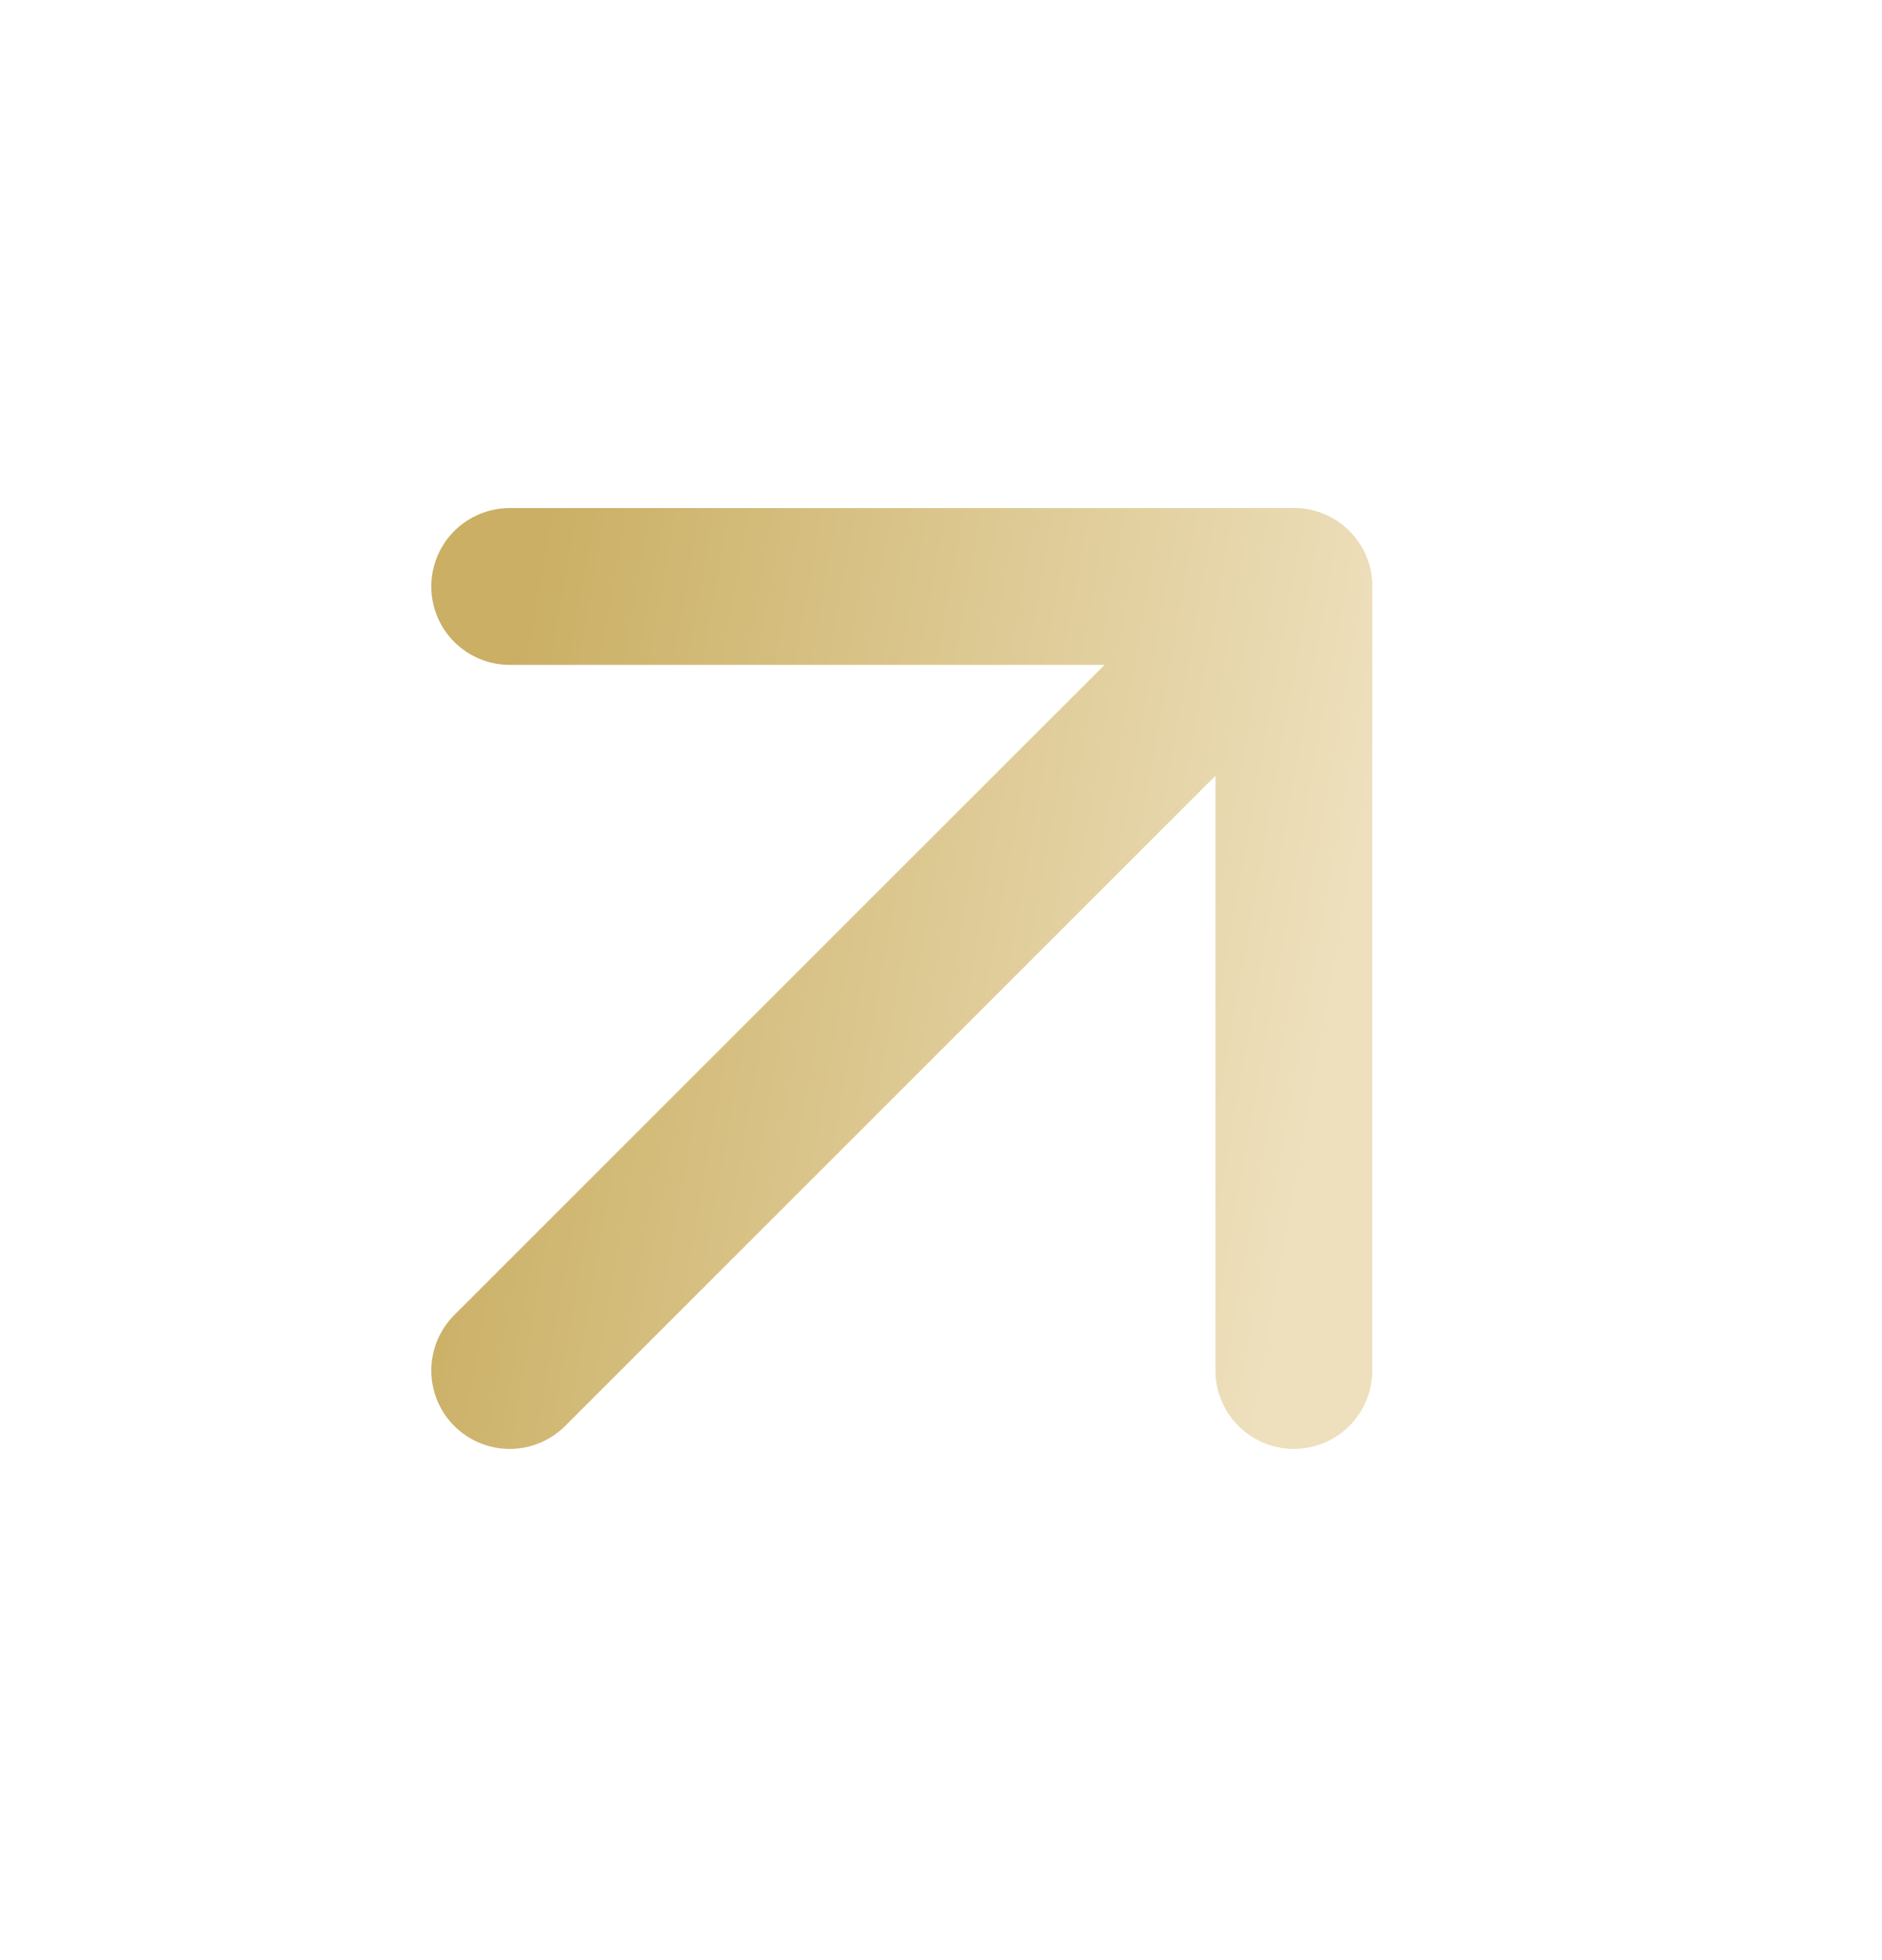 <svg width="24" height="25" viewBox="0 0 24 25" fill="none" xmlns="http://www.w3.org/2000/svg">
<path d="M6.5 17.48L16.5 7.48" stroke="url(#paint0_linear_79_1053)" stroke-width="2" stroke-linecap="round" stroke-linejoin="round"/>
<path d="M6.5 7.48H16.5V17.48" stroke="url(#paint1_linear_79_1053)" stroke-width="2" stroke-linecap="round" stroke-linejoin="round"/>
<defs>
<linearGradient id="paint0_linear_79_1053" x1="6.651" y1="7.912" x2="17.549" y2="9.838" gradientUnits="userSpaceOnUse">
<stop stop-color="#CAAF64"/>
<stop offset="1" stop-color="#EEE0BD"/>
</linearGradient>
<linearGradient id="paint1_linear_79_1053" x1="6.651" y1="7.912" x2="17.549" y2="9.838" gradientUnits="userSpaceOnUse">
<stop stop-color="#CAAF64"/>
<stop offset="1" stop-color="#EEE0BD"/>
</linearGradient>
</defs>
</svg>
